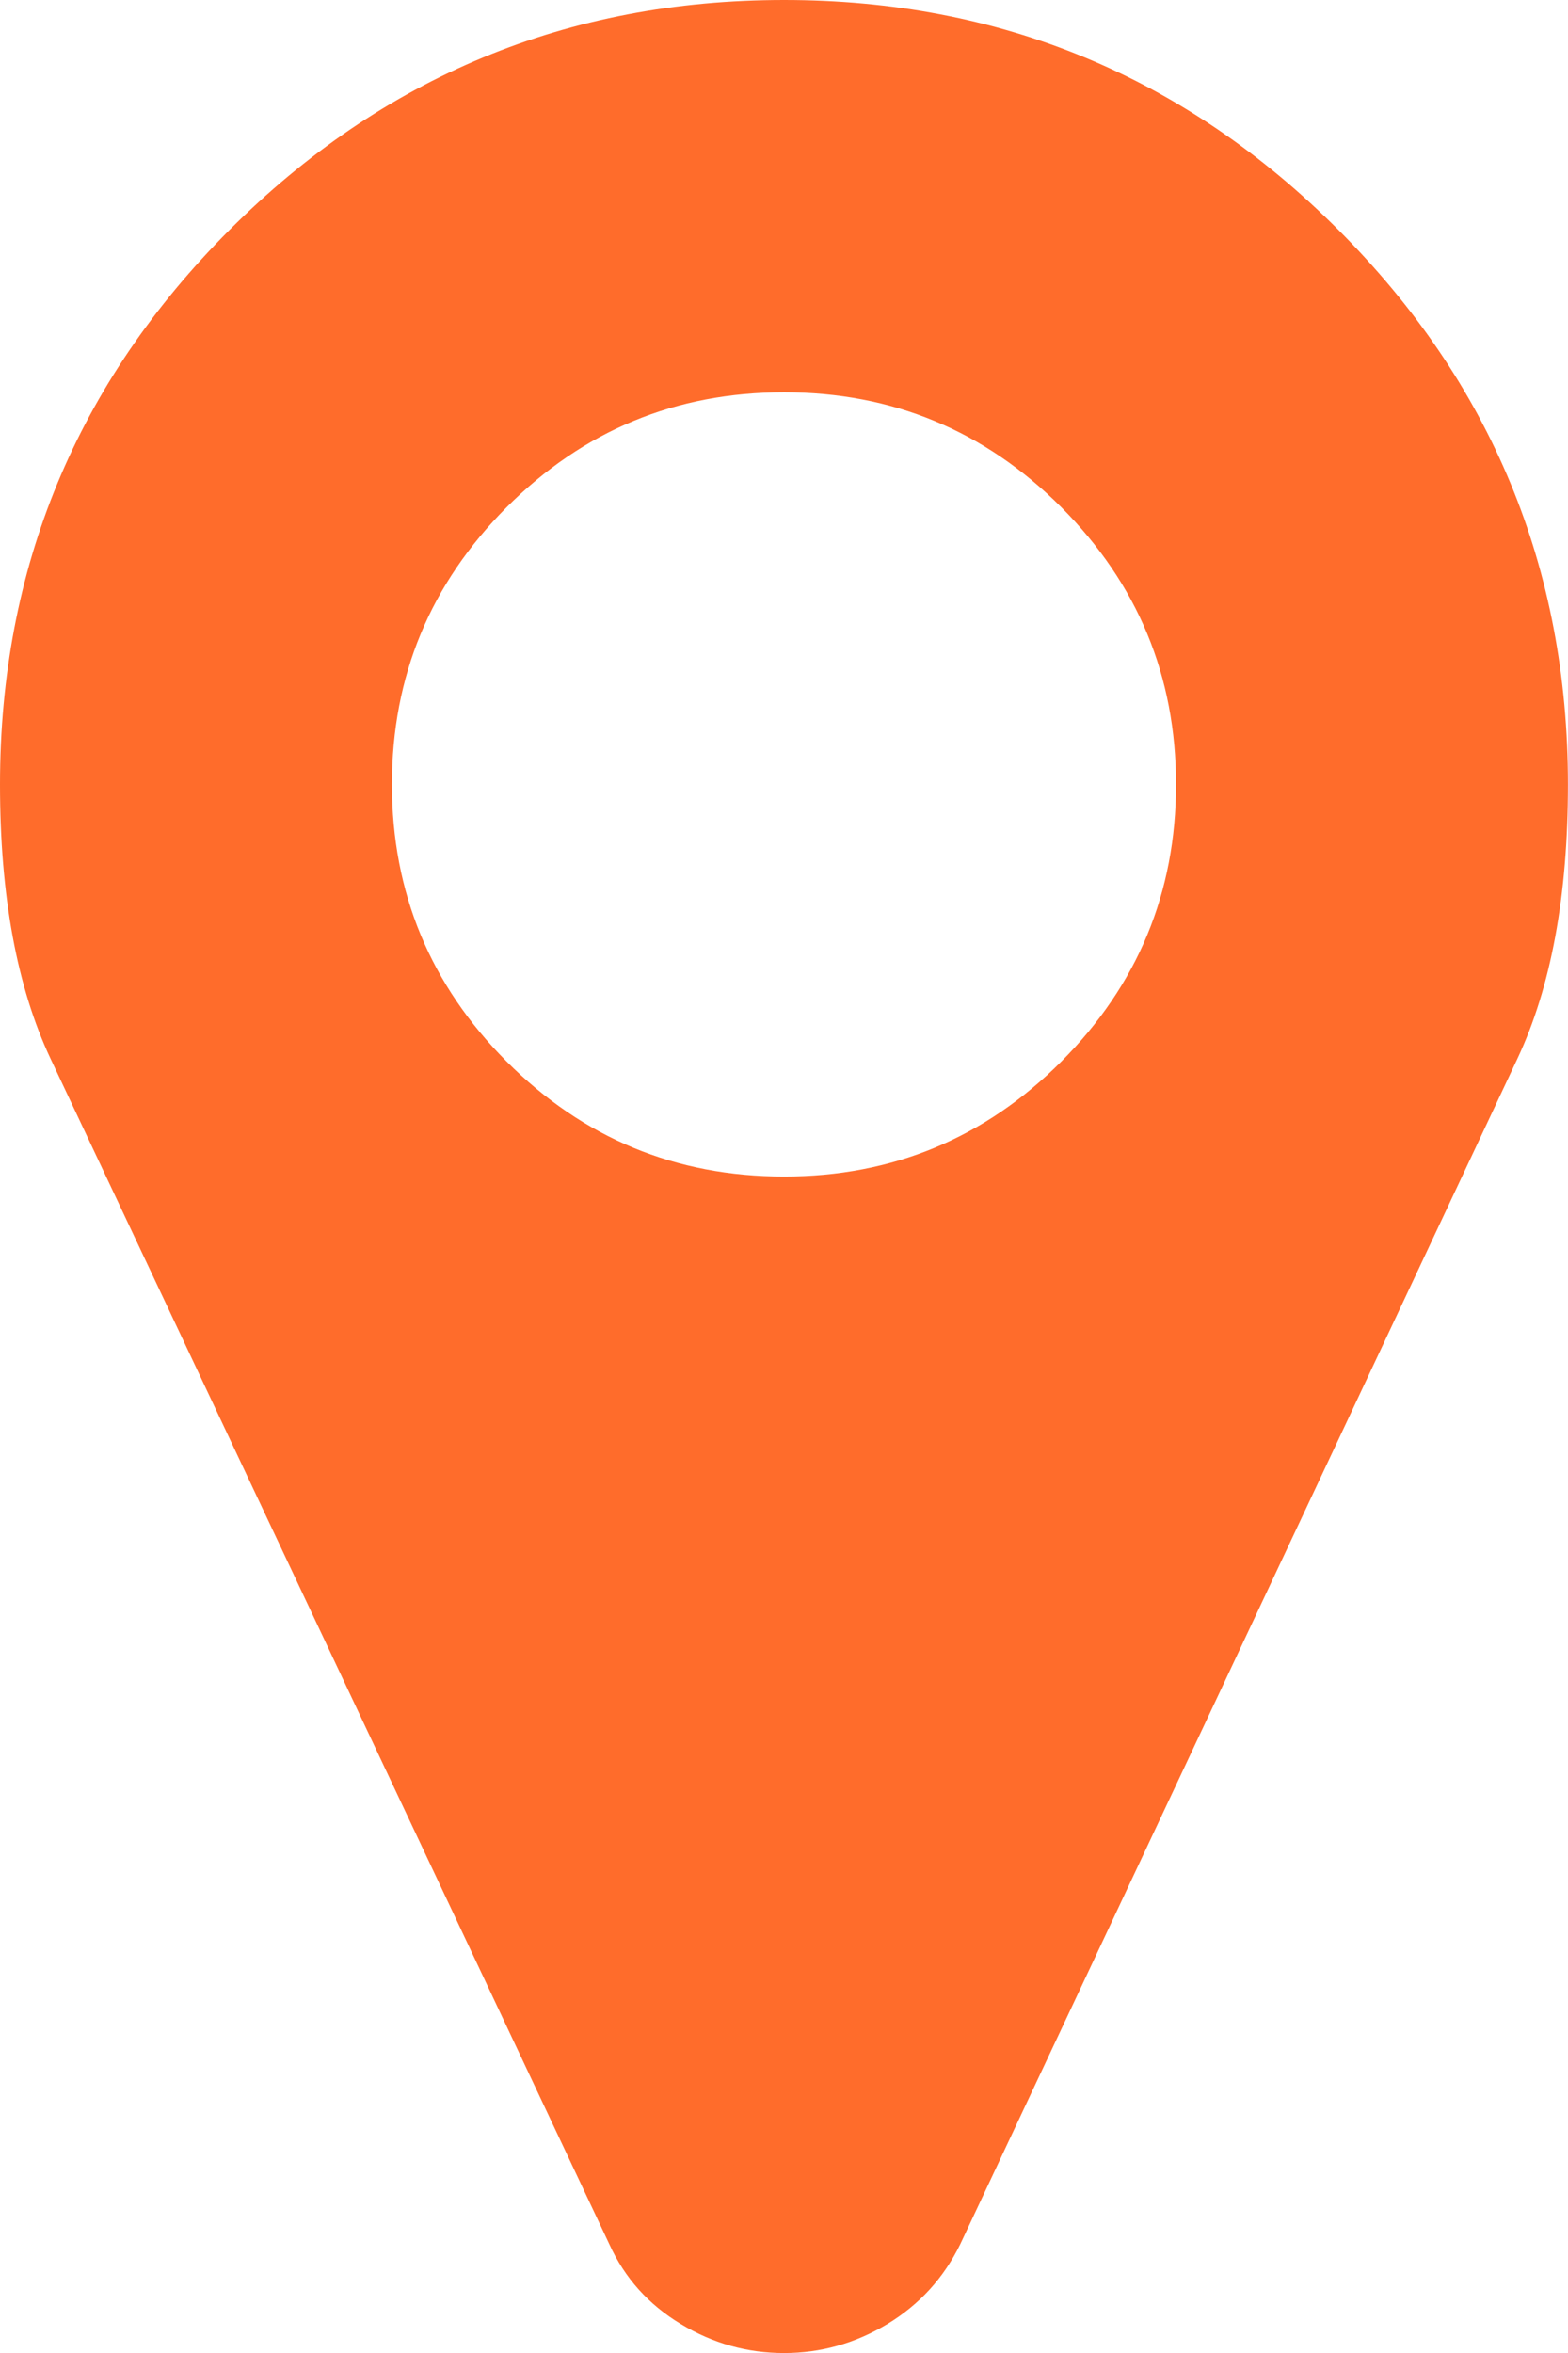 <?xml version="1.0" encoding="UTF-8" standalone="no"?>
<svg version="1.1" xmlns="http://www.w3.org/2000/svg" xmlns:xlink="http://www.w3.org/1999/xlink" width="51.663" height="77.497">
	<path id="dp_path001" fill="#ff6c2b" fill-rule="evenodd" stroke="none" stroke-width="0" d="M 34.965,34.965 C 37.483,32.441 38.748,29.397 38.748,25.835 C 38.748,22.271 37.483,19.227 34.965,16.703 C 32.441,14.179 29.399,12.92 25.835,12.92 C 22.263,12.92 19.22,14.179 16.696,16.703 C 14.179,19.227 12.913,22.271 12.913,25.835 C 12.913,29.397 14.179,32.441 16.696,34.965 C 19.22,37.489 22.263,38.748 25.835,38.748 C 29.399,38.748 32.441,37.489 34.965,34.965 Z M 51.661,25.835 C 51.661,29.503 51.104,32.509 49.996,34.868 L 31.636,73.917 C 31.093,75.024 30.295,75.899 29.24,76.539 C 28.177,77.179 27.04,77.496 25.835,77.496 C 24.621,77.496 23.484,77.179 22.429,76.539 C 21.367,75.899 20.583,75.024 20.079,73.917 L 1.665,34.868 C 0.557,32.509 0,29.503 0,25.835 C 0,18.707 2.524,12.612 7.564,7.571 C 12.612,2.524 18.7,0 25.835,0 C 32.961,0 39.049,2.524 44.097,7.571 C 49.137,12.612 51.661,18.707 51.661,25.835 Z "/>
</svg>